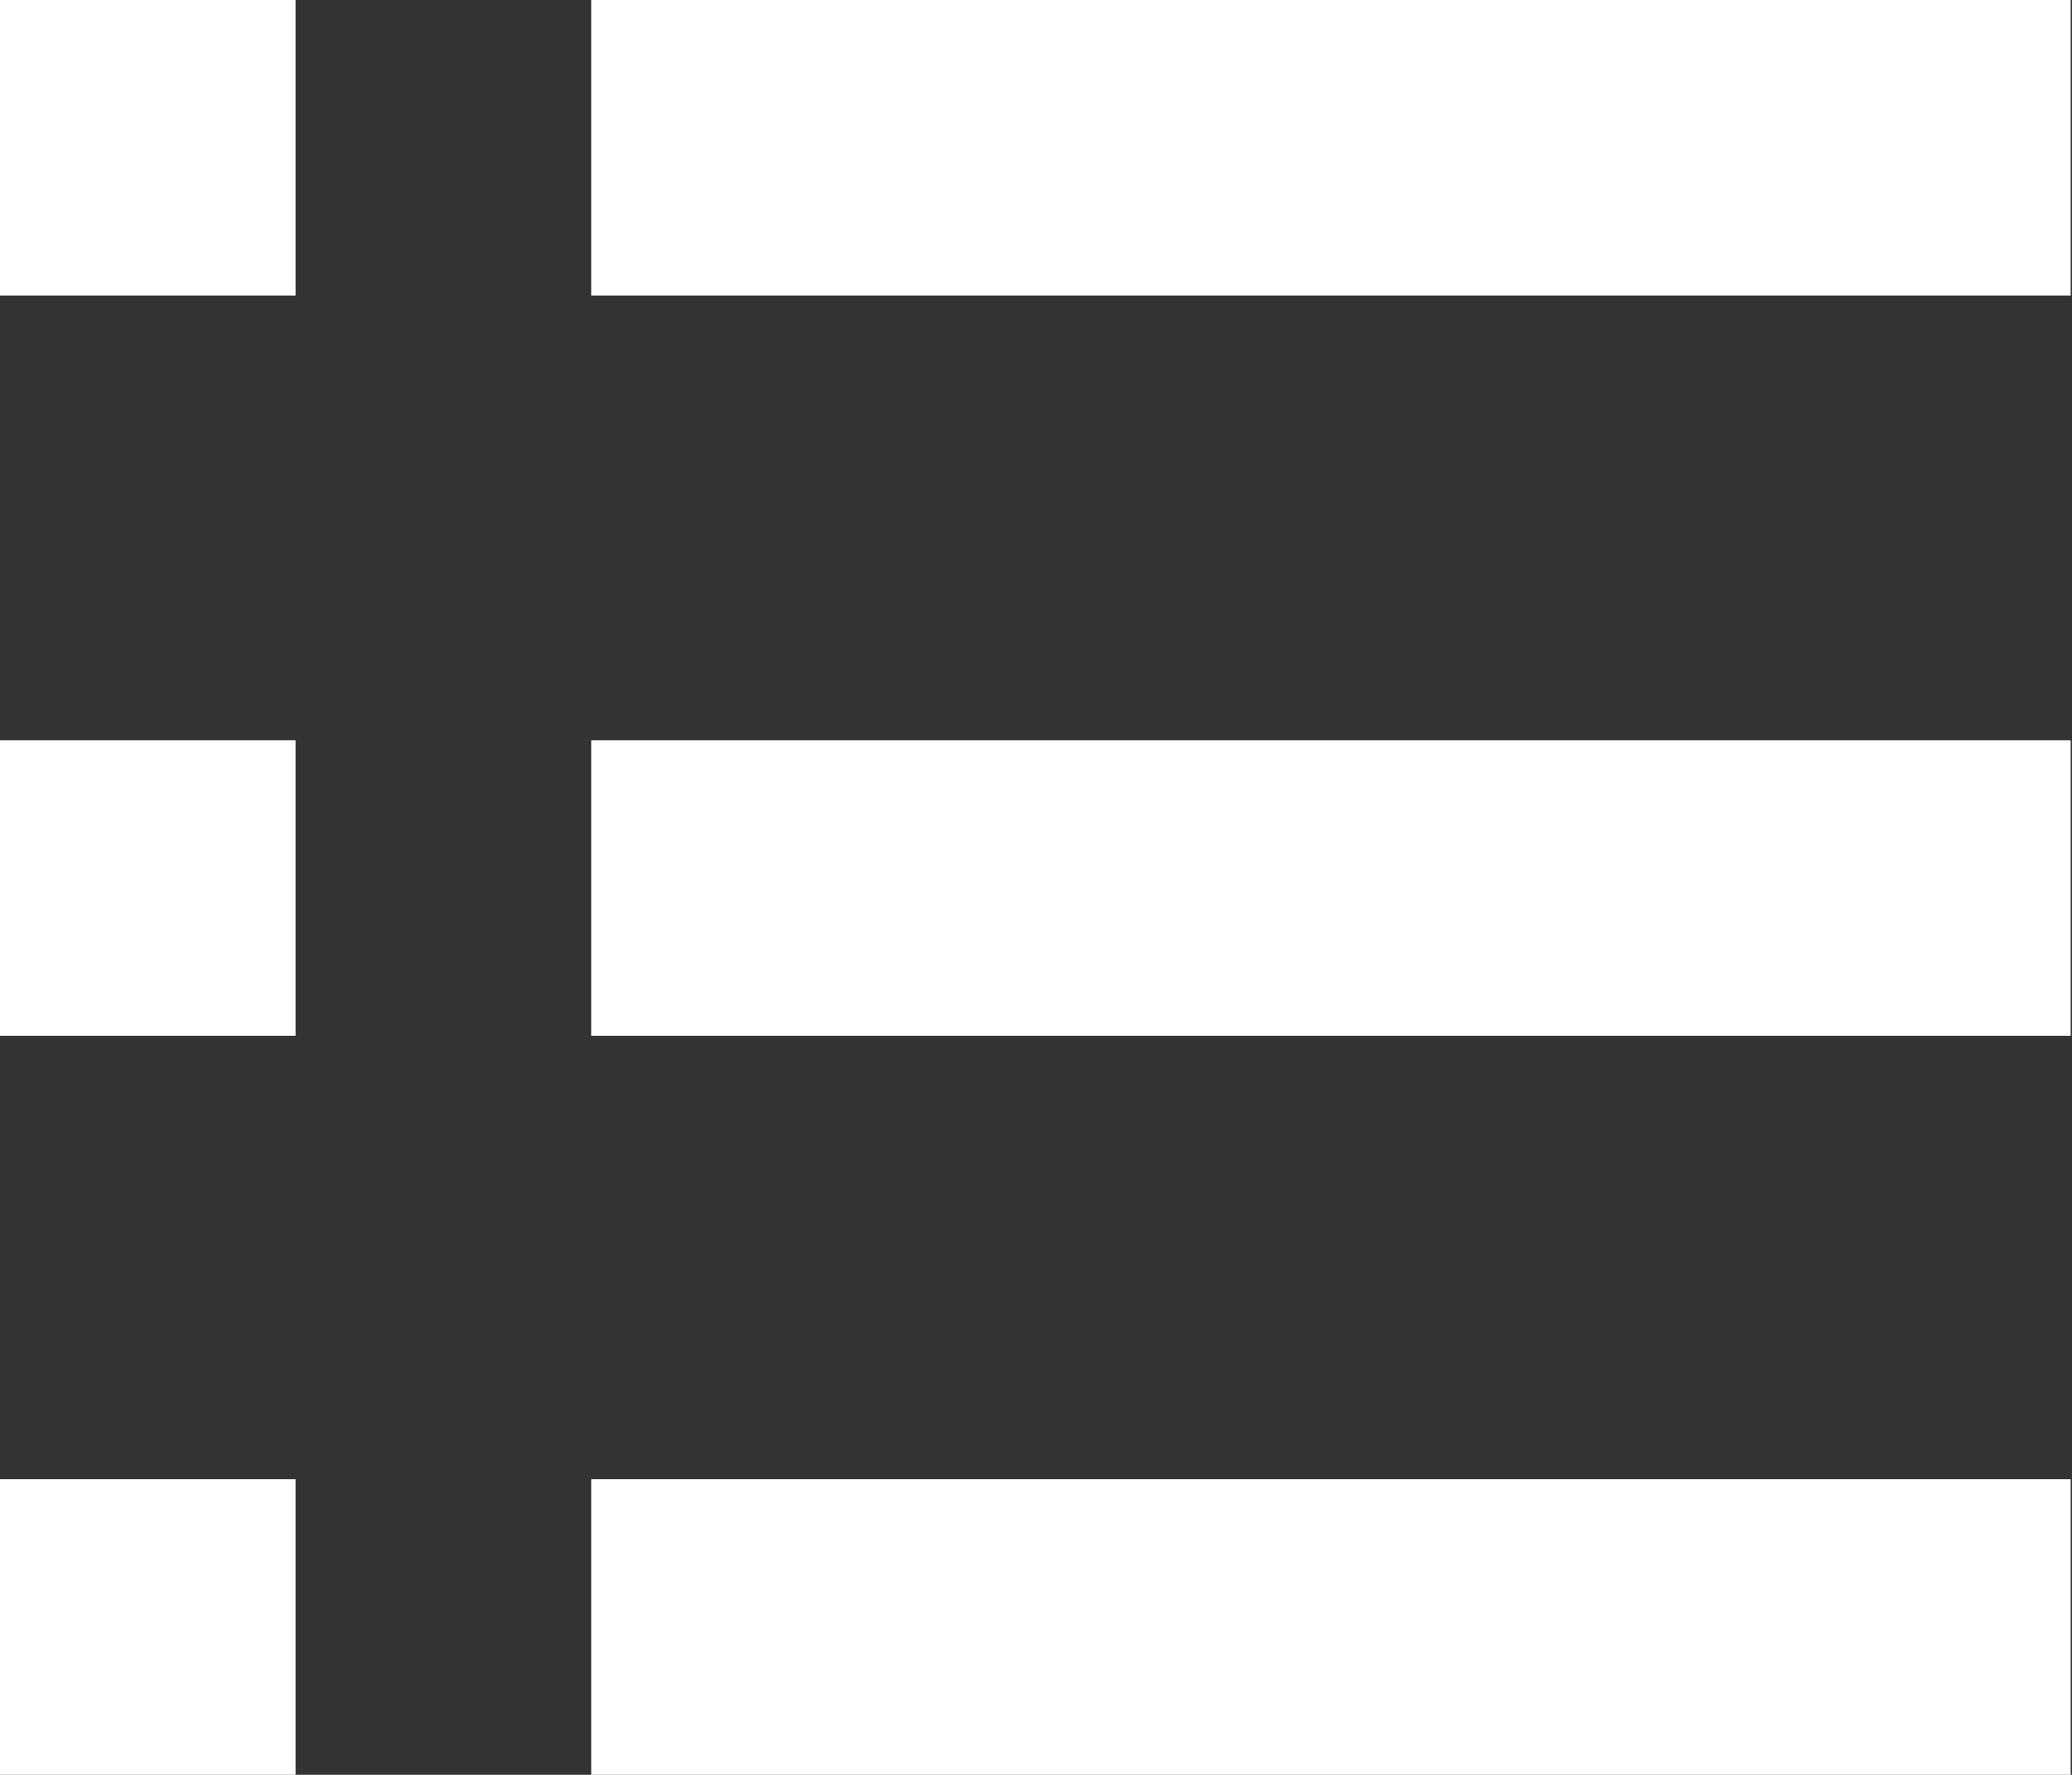 <?xml version="1.0" encoding="utf-8"?>
<!-- Generator: Adobe Illustrator 22.0.1, SVG Export Plug-In . SVG Version: 6.00 Build 0)  -->
<svg version="1.1" id="图层_1" xmlns="http://www.w3.org/2000/svg" xmlns:xlink="http://www.w3.org/1999/xlink" x="0px" y="0px"
	 viewBox="0 0 155.6 133.3" style="enable-background:new 0 0 155.6 133.3;" xml:space="preserve">
<rect x="0" y="0" width="155.6" height="133.3" fill="#333333" stroke="none"/>
<style type="text/css">
	.st0{fill:#FFFFFF;}
</style>
<path class="st0" d="M44.4,0h111.1v22.2H44.4V0z M0,0h22.2v22.2H0V0z M0,55.6h22.2v22.2H0V55.6z M0,111.1h22.2v22.2H0V111.1z
	 M44.4,111.1h111.1v22.2H44.4V111.1z M44.4,55.6h111.1v22.2H44.4V55.6z"/>
</svg>
